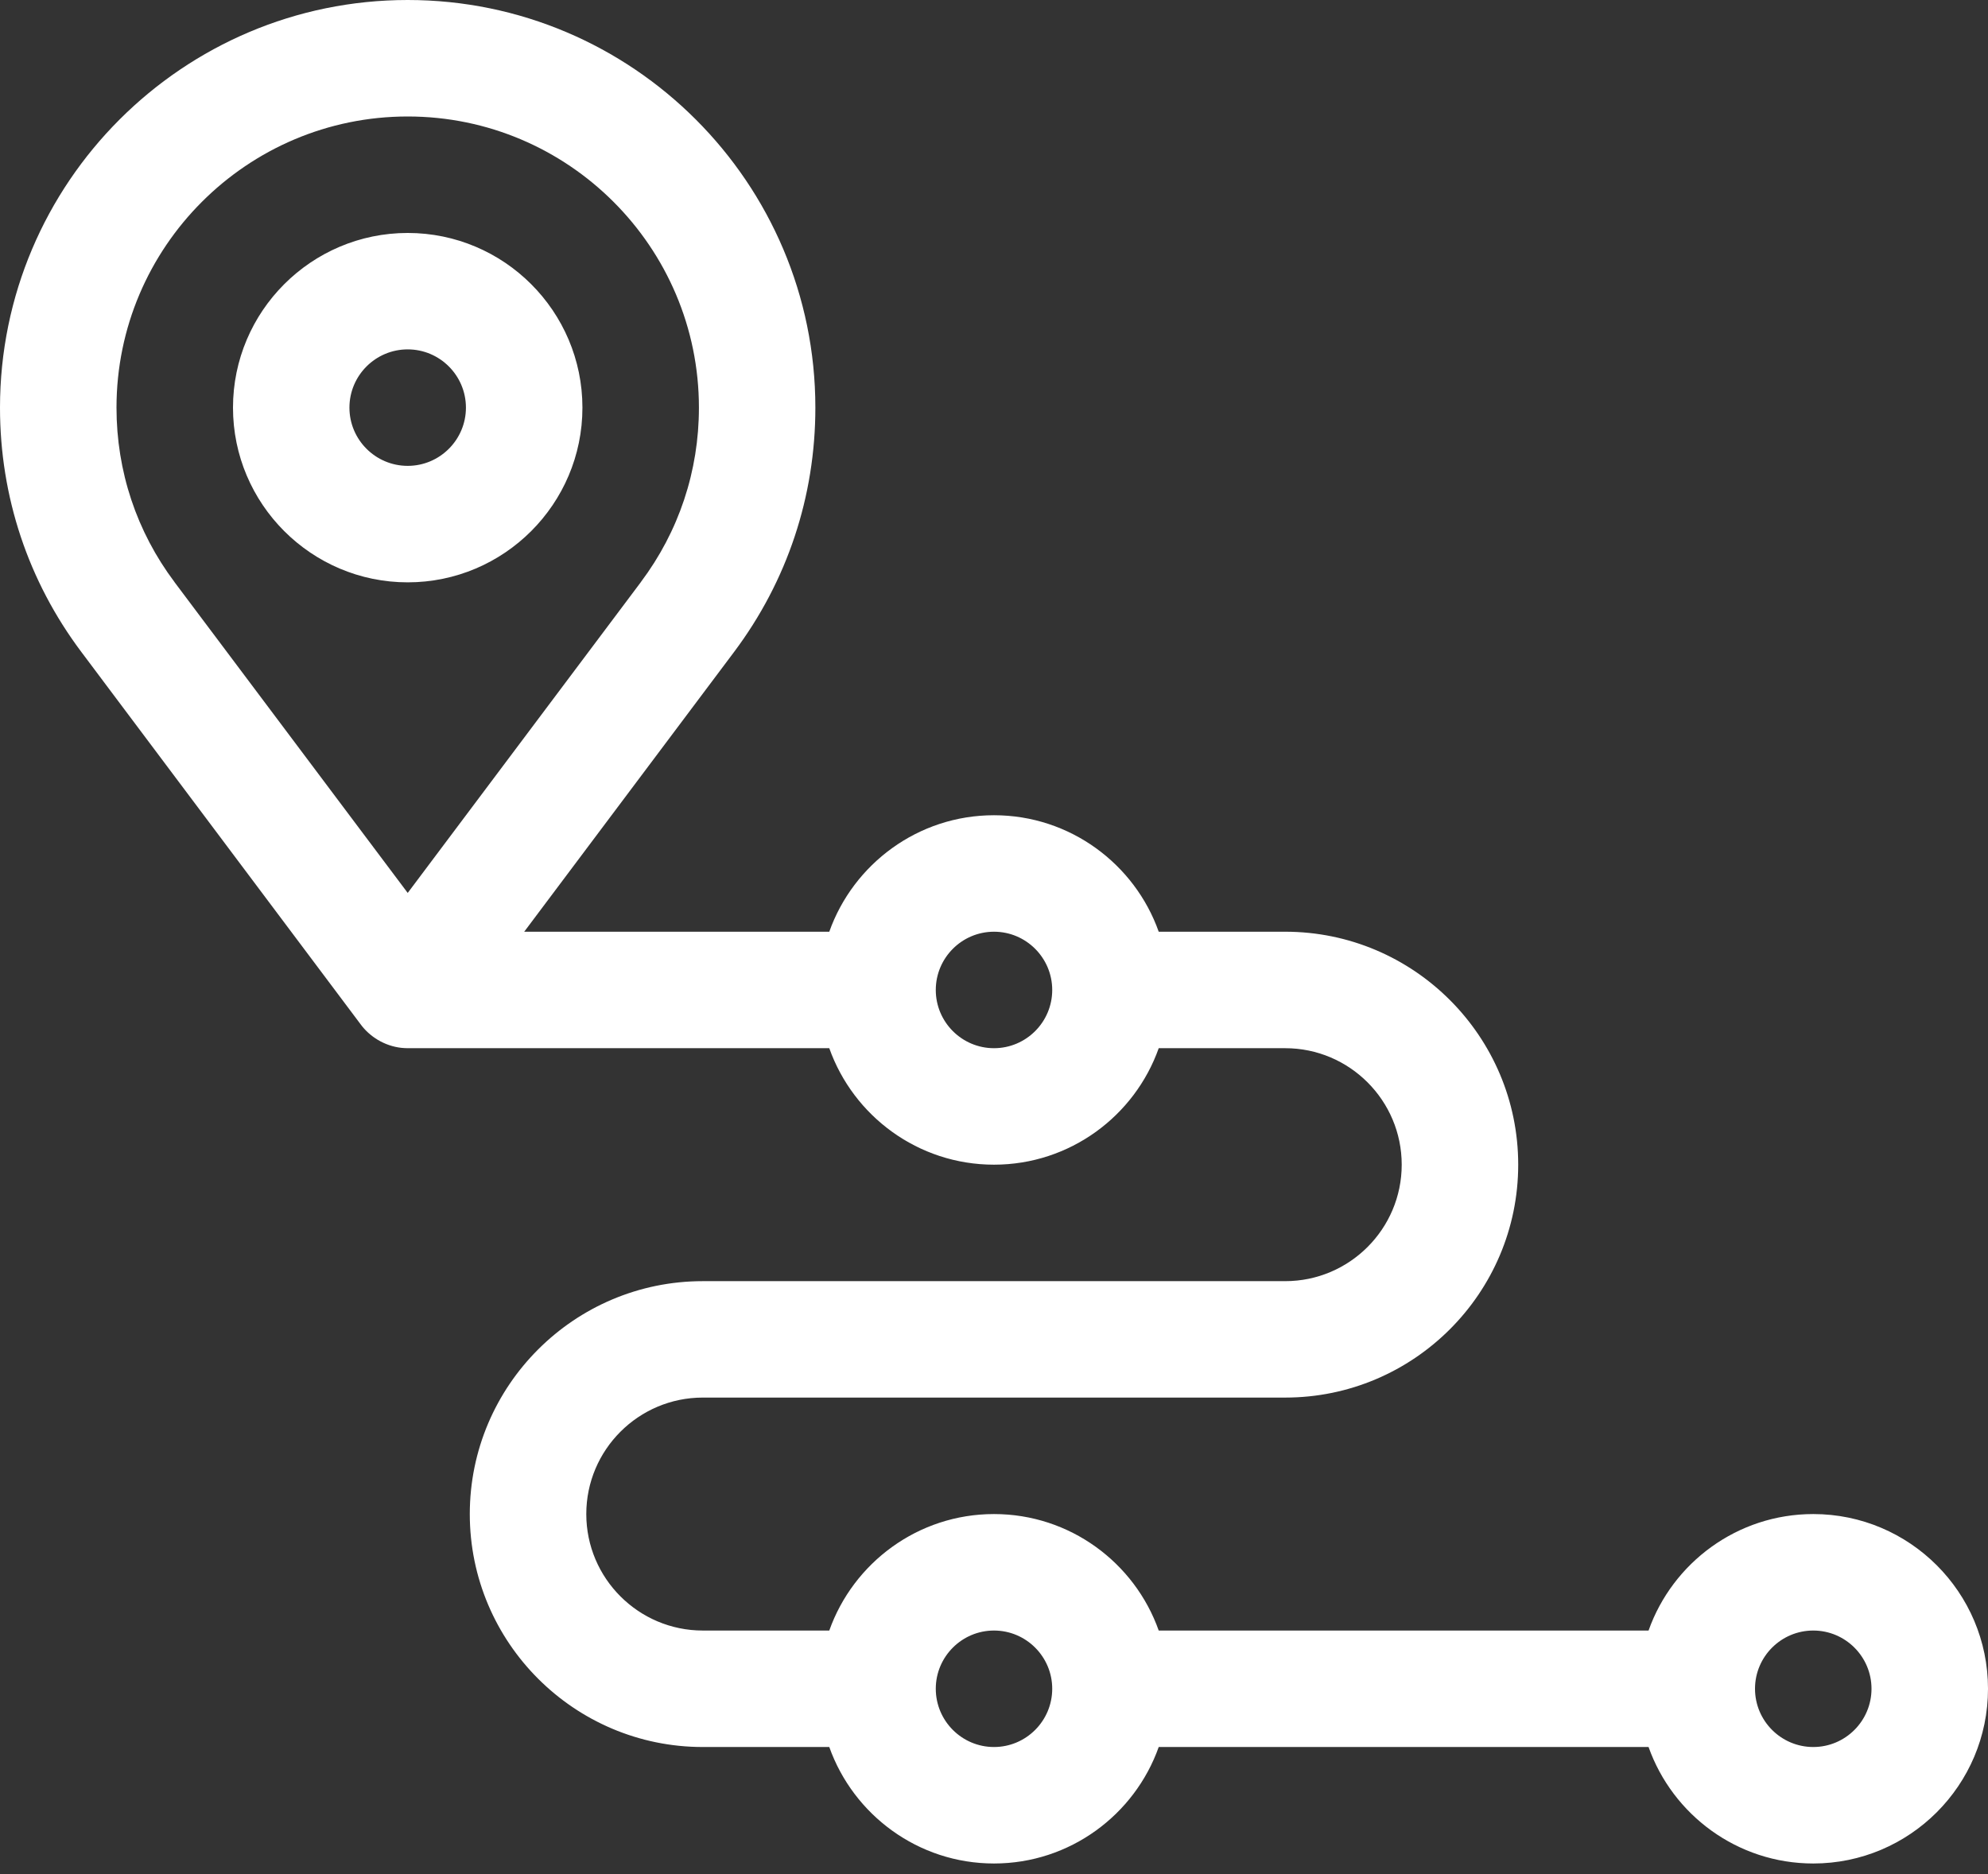 <svg width="35" height="33" viewBox="0 0 35 33" fill="none" xmlns="http://www.w3.org/2000/svg">
<rect x="0" y="0" width="35" height="33" fill="#333333" stroke="none"/>
<path fill-rule="evenodd" clip-rule="evenodd" d="M29.024 28.711C29.447 27.517 30.587 26.66 31.924 26.66C33.62 26.66 35 28.04 35 29.736C35 31.433 33.62 32.813 31.924 32.813C30.587 32.813 29.447 31.955 29.024 30.762H20.4C19.977 31.955 18.837 32.813 17.5 32.813C16.163 32.813 15.024 31.955 14.6 30.762H12.373C10.111 30.762 8.271 28.922 8.271 26.66C8.271 24.399 10.111 22.559 12.373 22.559H22.627C23.758 22.559 24.678 21.639 24.678 20.508C24.678 19.377 23.758 18.457 22.627 18.457H20.4C19.977 19.651 18.837 20.508 17.5 20.508C16.163 20.508 15.024 19.651 14.6 18.457H7.178L7.177 18.457C7.141 18.457 7.105 18.454 7.068 18.451C6.768 18.418 6.505 18.252 6.345 18.031L1.433 11.481L1.433 11.481C0.495 10.232 0 8.744 0 7.178C0 3.22 3.22 0 7.178 0C11.136 0 14.355 3.22 14.355 7.178C14.355 8.743 13.86 10.232 12.923 11.481L12.923 11.481L9.229 16.406H14.6C15.024 15.213 16.163 14.355 17.5 14.355C18.837 14.355 19.977 15.213 20.4 16.406H22.627C24.889 16.406 26.729 18.246 26.729 20.508C26.729 22.769 24.889 24.609 22.627 24.609H12.373C11.242 24.609 10.322 25.529 10.322 26.66C10.322 27.791 11.242 28.711 12.373 28.711H14.6C15.024 27.517 16.163 26.66 17.5 26.66C18.837 26.66 19.977 27.517 20.4 28.711H29.024ZM3.073 10.251L7.178 15.723L11.282 10.251L11.282 10.25C11.951 9.359 12.305 8.296 12.305 7.178C12.305 4.351 10.005 2.051 7.178 2.051C4.351 2.051 2.051 4.351 2.051 7.178C2.051 8.296 2.404 9.359 3.073 10.25L3.073 10.251ZM16.475 17.432C16.475 17.997 16.935 18.457 17.5 18.457C18.065 18.457 18.525 17.997 18.525 17.432C18.525 16.866 18.065 16.406 17.5 16.406C16.935 16.406 16.475 16.866 16.475 17.432ZM16.475 29.736C16.475 30.302 16.935 30.762 17.5 30.762C18.065 30.762 18.525 30.302 18.525 29.736C18.525 29.171 18.065 28.711 17.5 28.711C16.935 28.711 16.475 29.171 16.475 29.736ZM30.898 29.736C30.898 30.302 31.358 30.762 31.924 30.762C32.489 30.762 32.949 30.302 32.949 29.736C32.949 29.171 32.489 28.711 31.924 28.711C31.358 28.711 30.898 29.171 30.898 29.736ZM4.102 7.178C4.102 5.482 5.482 4.102 7.178 4.102C8.874 4.102 10.254 5.482 10.254 7.178C10.254 8.874 8.874 10.254 7.178 10.254C5.482 10.254 4.102 8.874 4.102 7.178ZM6.152 7.178C6.152 7.743 6.612 8.203 7.178 8.203C7.743 8.203 8.203 7.743 8.203 7.178C8.203 6.612 7.743 6.152 7.178 6.152C6.612 6.152 6.152 6.612 6.152 7.178Z" fill="white"/>
</svg>
